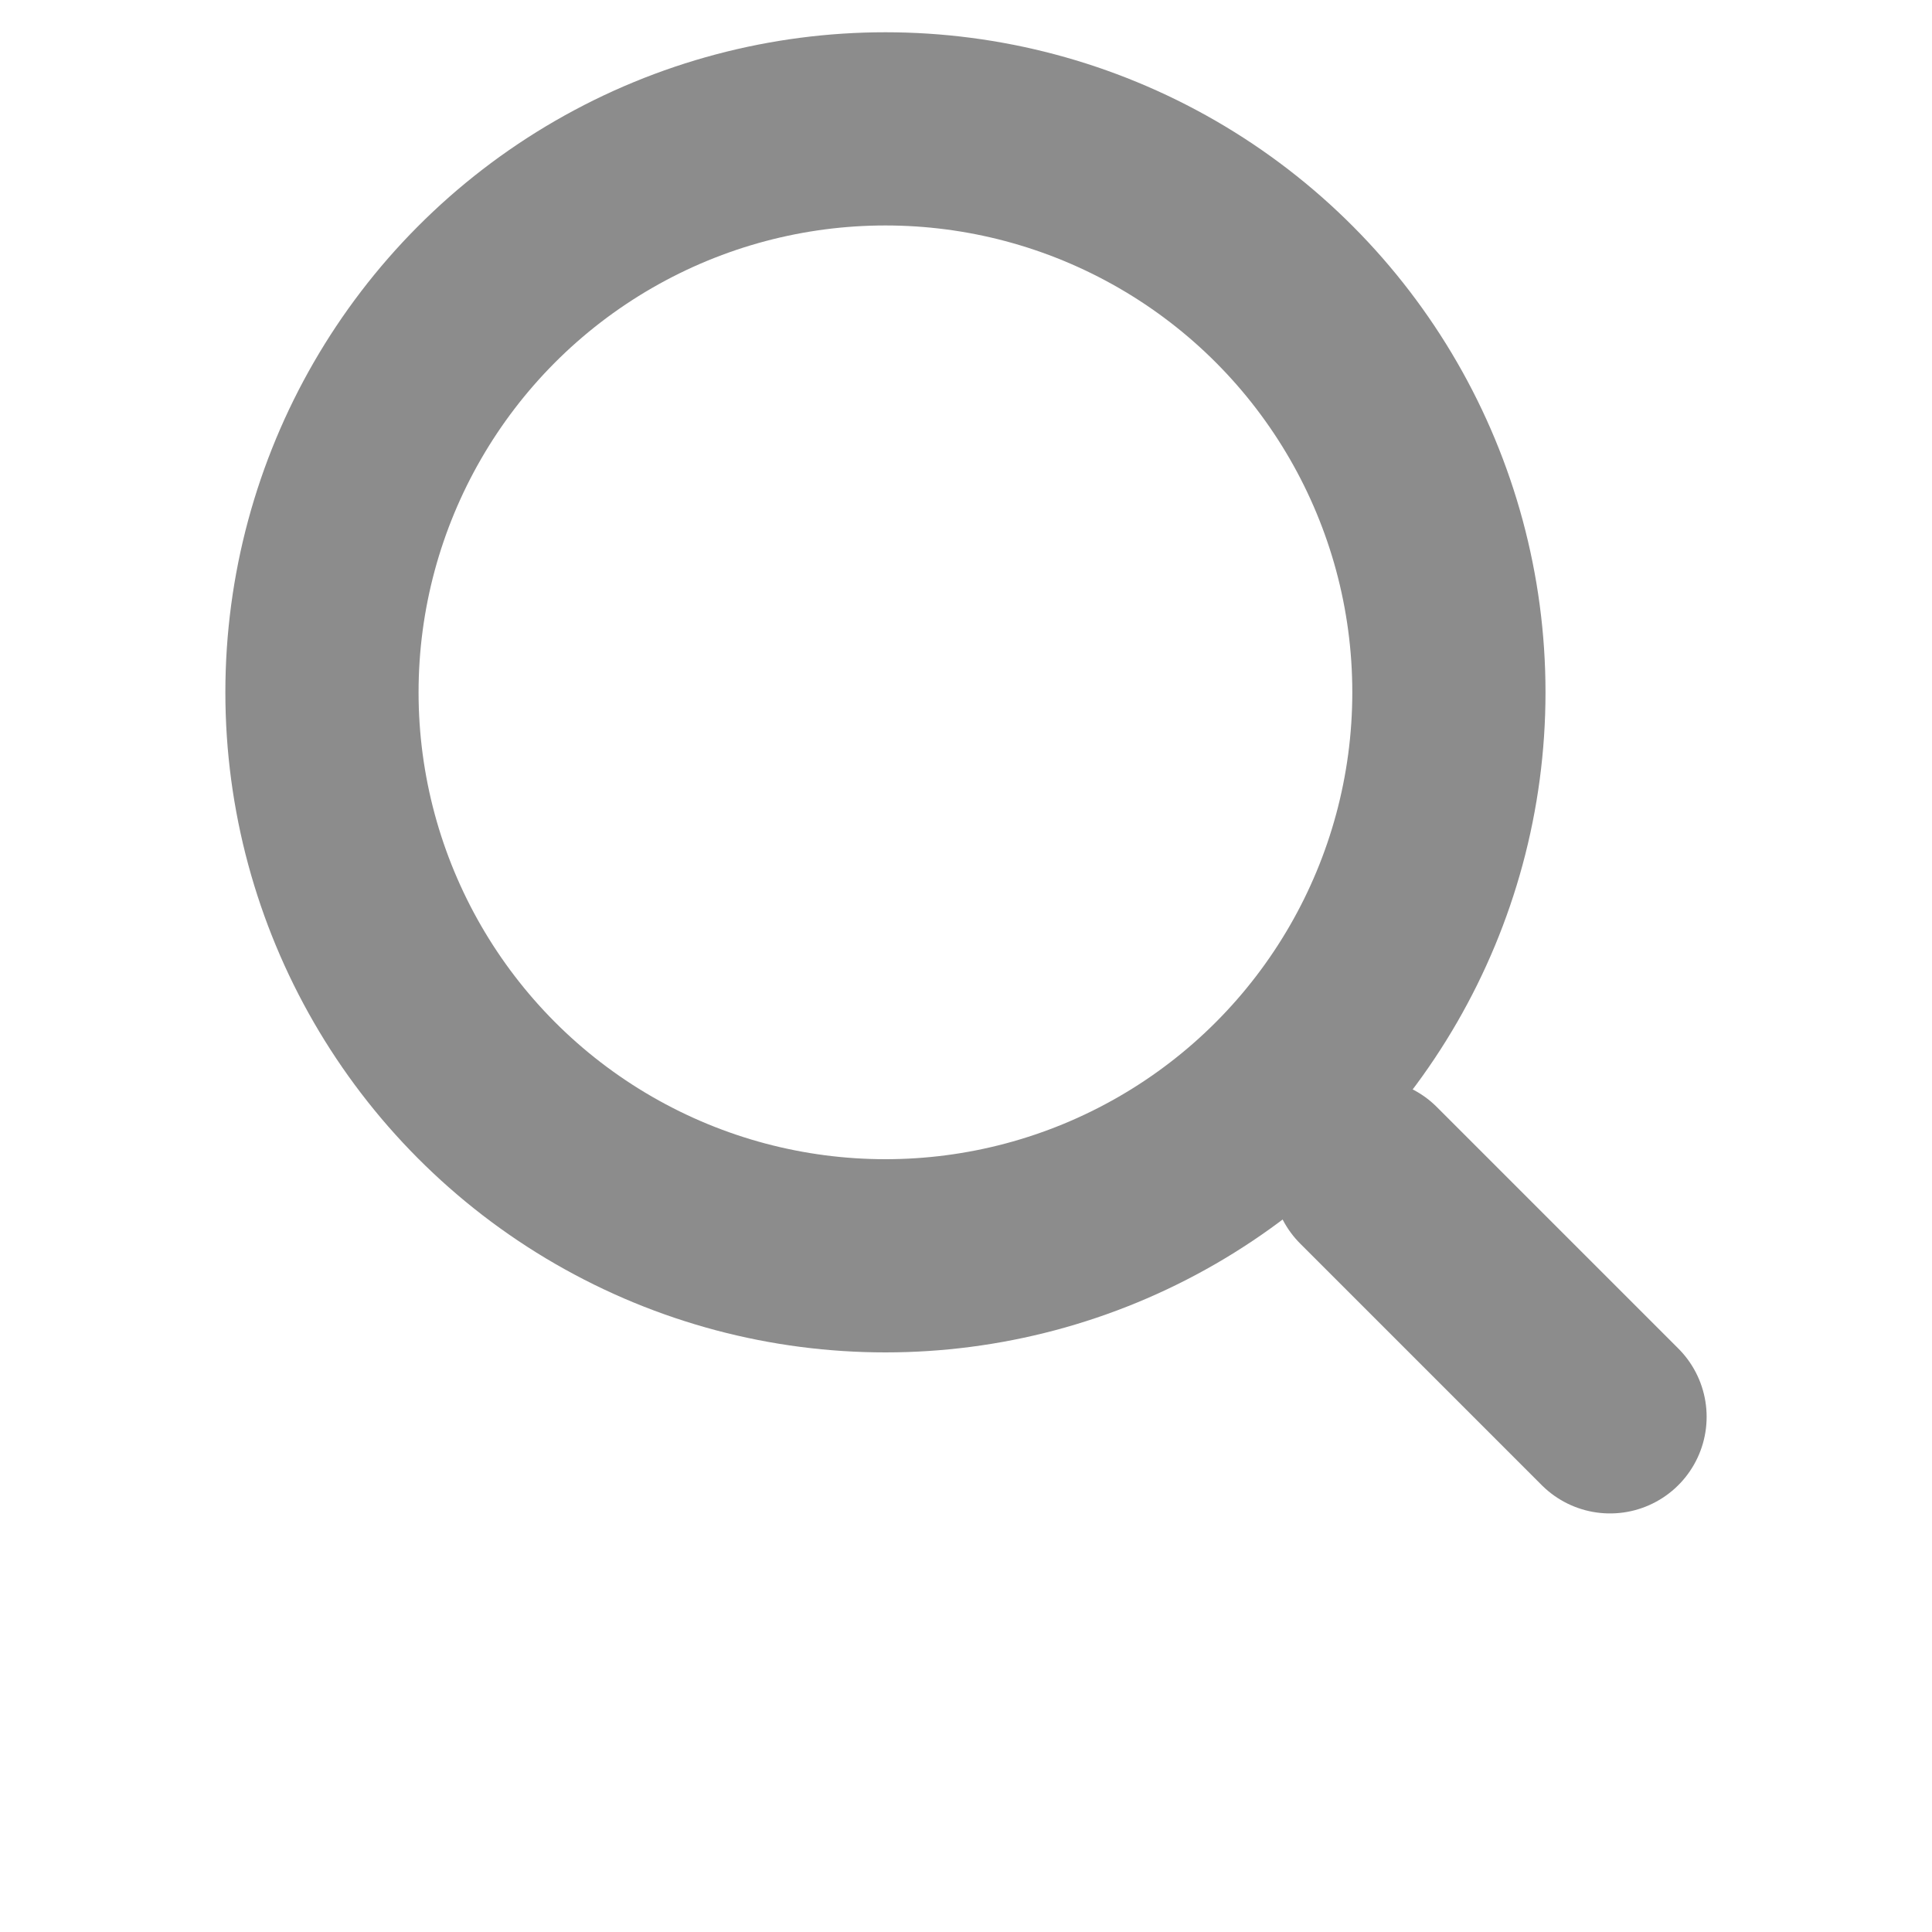 <?xml version="1.0" encoding="UTF-8"?> <svg xmlns="http://www.w3.org/2000/svg" width="20" height="20" viewBox="0 0 20 20" fill="none"> <circle cx="9.166" cy="7.167" r="5.833" stroke="#8C8C8C" stroke-width="2"></circle> <path d="M16.667 14.667L14.167 12.167" stroke="#8C8C8C" stroke-width="2" stroke-linecap="round"></path> </svg> 